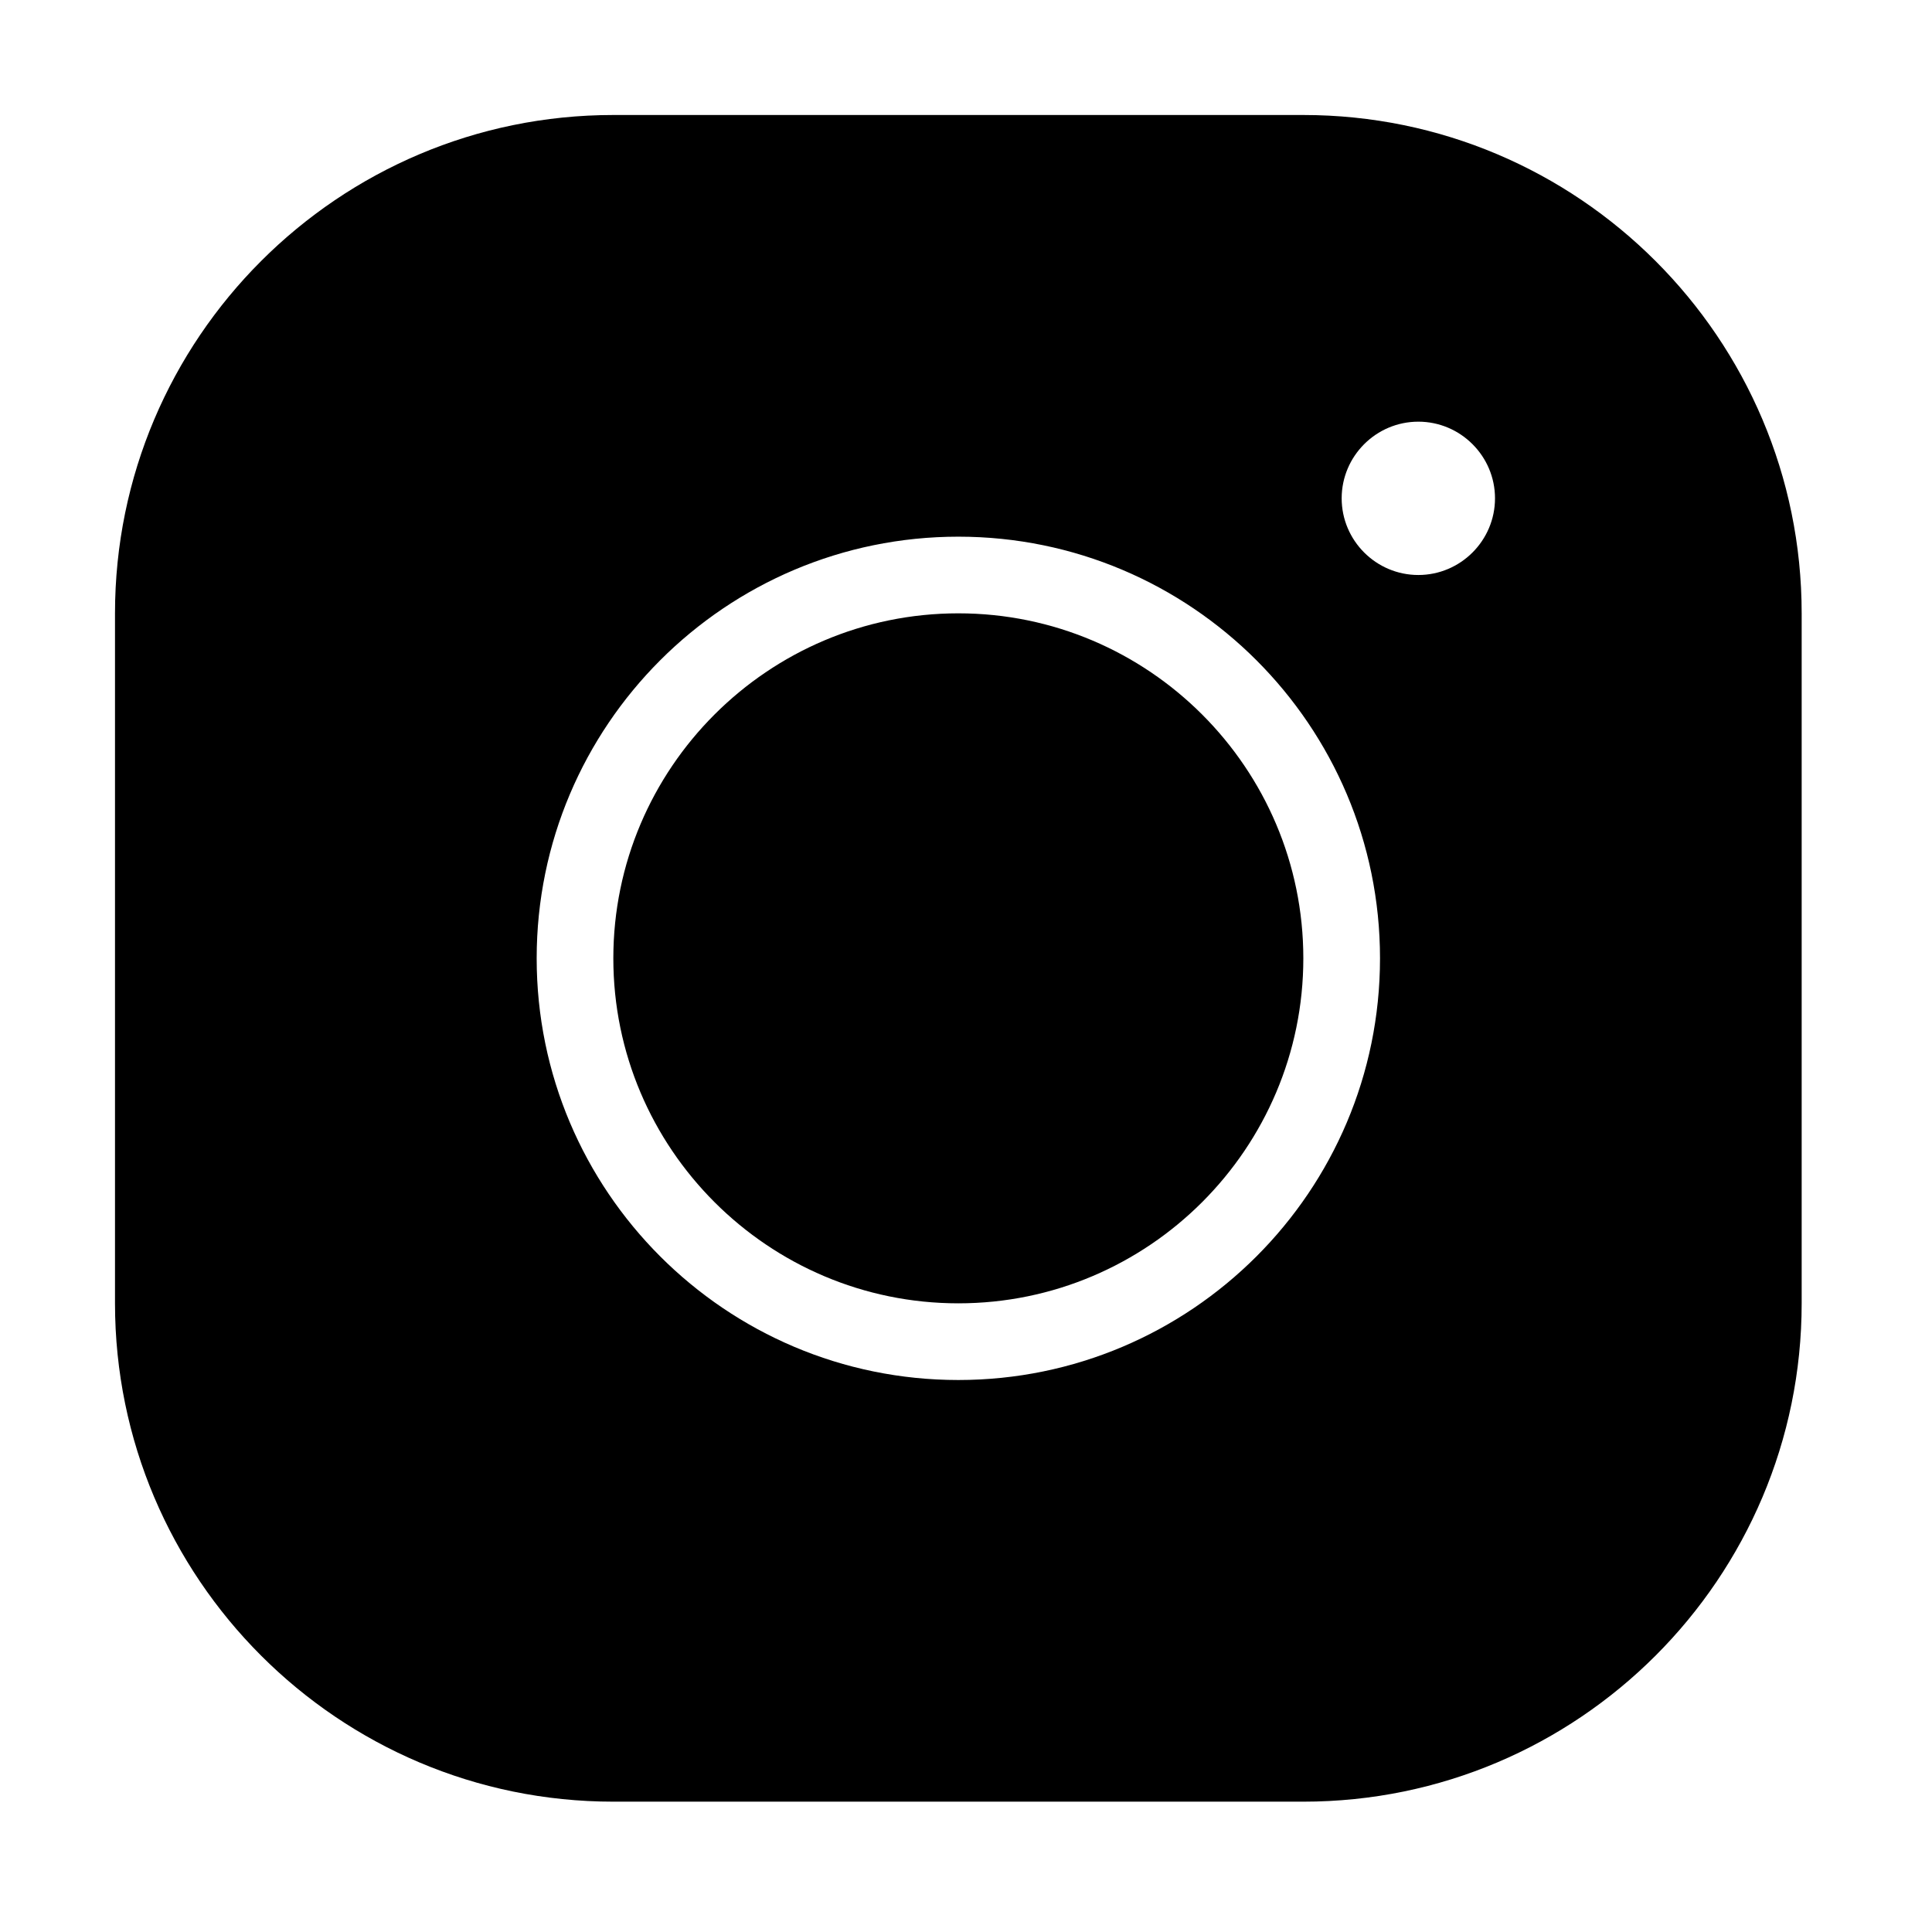 <?xml version="1.0" encoding="UTF-8"?>
<svg xmlns="http://www.w3.org/2000/svg" xmlns:xlink="http://www.w3.org/1999/xlink" width="500pt" height="500pt" viewBox="0 0 500 500" version="1.1">
<g id="surface1">
<path style=" stroke:none;fill-rule:nonzero;fill:#000000;fill-opacity:1;" d="M 158.73 29.762 C 87.582 29.762 29.762 87.582 29.762 158.73 L 29.762 337.301 C 29.762 408.449 87.582 466.27 158.73 466.27 L 337.301 466.27 C 408.449 466.27 466.27 408.449 466.27 337.301 L 466.27 158.73 C 466.27 87.582 408.449 29.762 337.301 29.762 Z M 367.062 109.129 C 377.992 109.129 386.906 118.039 386.906 128.969 C 386.906 139.895 377.992 148.809 367.062 148.809 C 356.137 148.809 347.223 139.895 347.223 128.969 C 347.223 118.039 356.137 109.129 367.062 109.129 Z M 248.016 138.891 C 308.238 138.891 357.145 187.793 357.145 248.016 C 357.145 308.238 308.238 357.145 248.016 357.145 C 187.793 357.145 138.891 308.238 138.891 248.016 C 138.891 187.793 187.793 138.891 248.016 138.891 Z M 248.016 158.73 C 198.801 158.73 158.73 198.801 158.73 248.016 C 158.73 297.23 198.801 337.301 248.016 337.301 C 297.23 337.301 337.301 297.23 337.301 248.016 C 337.301 198.801 297.23 158.73 248.016 158.73 Z "/>
</g>
</svg>
